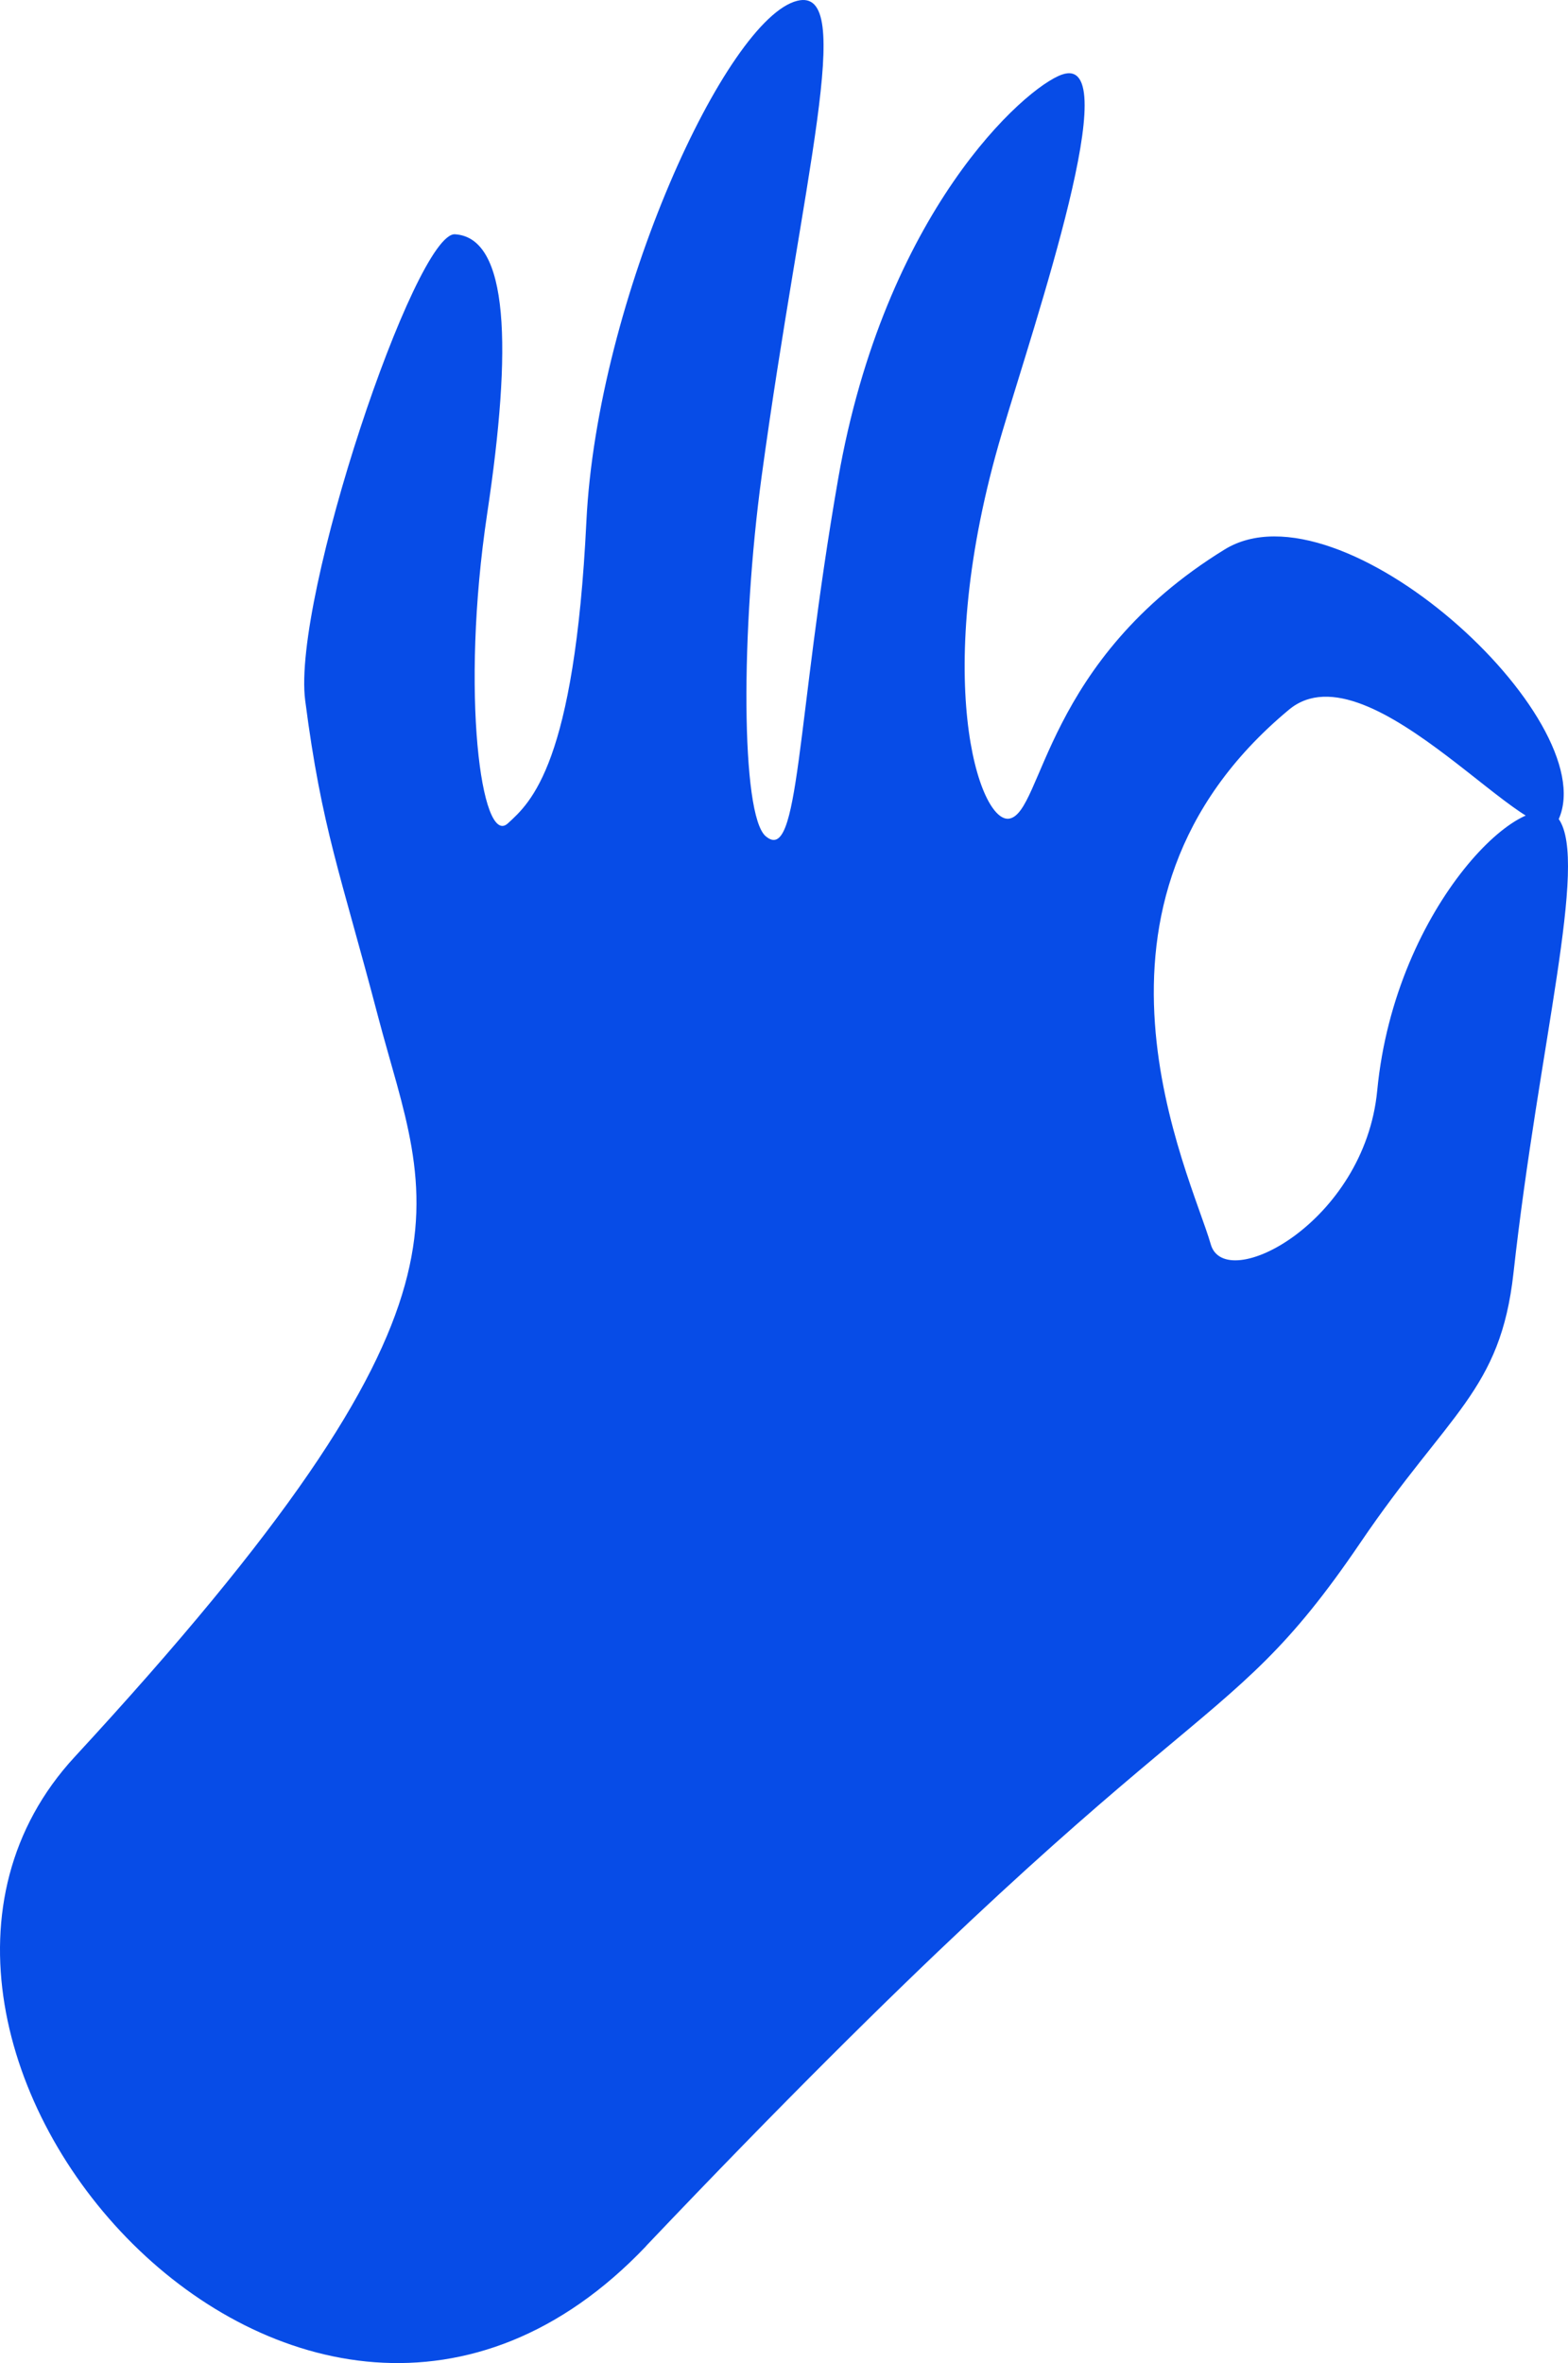 <svg width="146" height="220" viewBox="0 0 146 220" fill="none" xmlns="http://www.w3.org/2000/svg">
<path d="M60.158 209.1C111.403 155.202 113.288 163.33 126.675 143.611C134.903 131.487 139.705 129.497 140.922 118.528C143.282 97.239 147.919 80.264 145.139 76.255C142.498 72.454 129.915 84.045 128.237 101.525C127.053 113.835 114.065 120.504 112.737 115.846C110.873 109.321 98.305 84.121 120.023 66.067C127.611 59.763 143.275 80.478 145.139 76.255C149.26 66.938 124.845 44.495 114.024 51.158C97.224 61.505 97.108 75.557 94.012 76.207C91.171 76.808 86.582 62.915 93.289 40.327C96.399 29.842 104.922 4.842 98.882 6.943C95.408 8.153 82.365 19.744 78.038 44.606C74.089 67.29 74.467 80.547 71.296 77.852C68.971 75.868 68.971 58.623 70.918 44.35C74.715 16.502 79.764 -1.289 74.24 0.073C67.65 1.697 55.611 27.831 54.6 48.545C53.499 71.12 49.44 74.693 47.28 76.663C44.824 78.895 42.85 64.54 45.361 47.827C47.7 32.289 47.39 22.129 42.368 21.811C38.688 21.576 27.186 55.692 28.417 65.21C29.965 77.181 31.705 81.314 35.179 94.551C39.857 112.383 46.62 120.608 6.953 163.565C-17.565 190.113 28.169 242.754 60.158 209.114V209.1Z" fill="#074CE7"/>
</svg>
